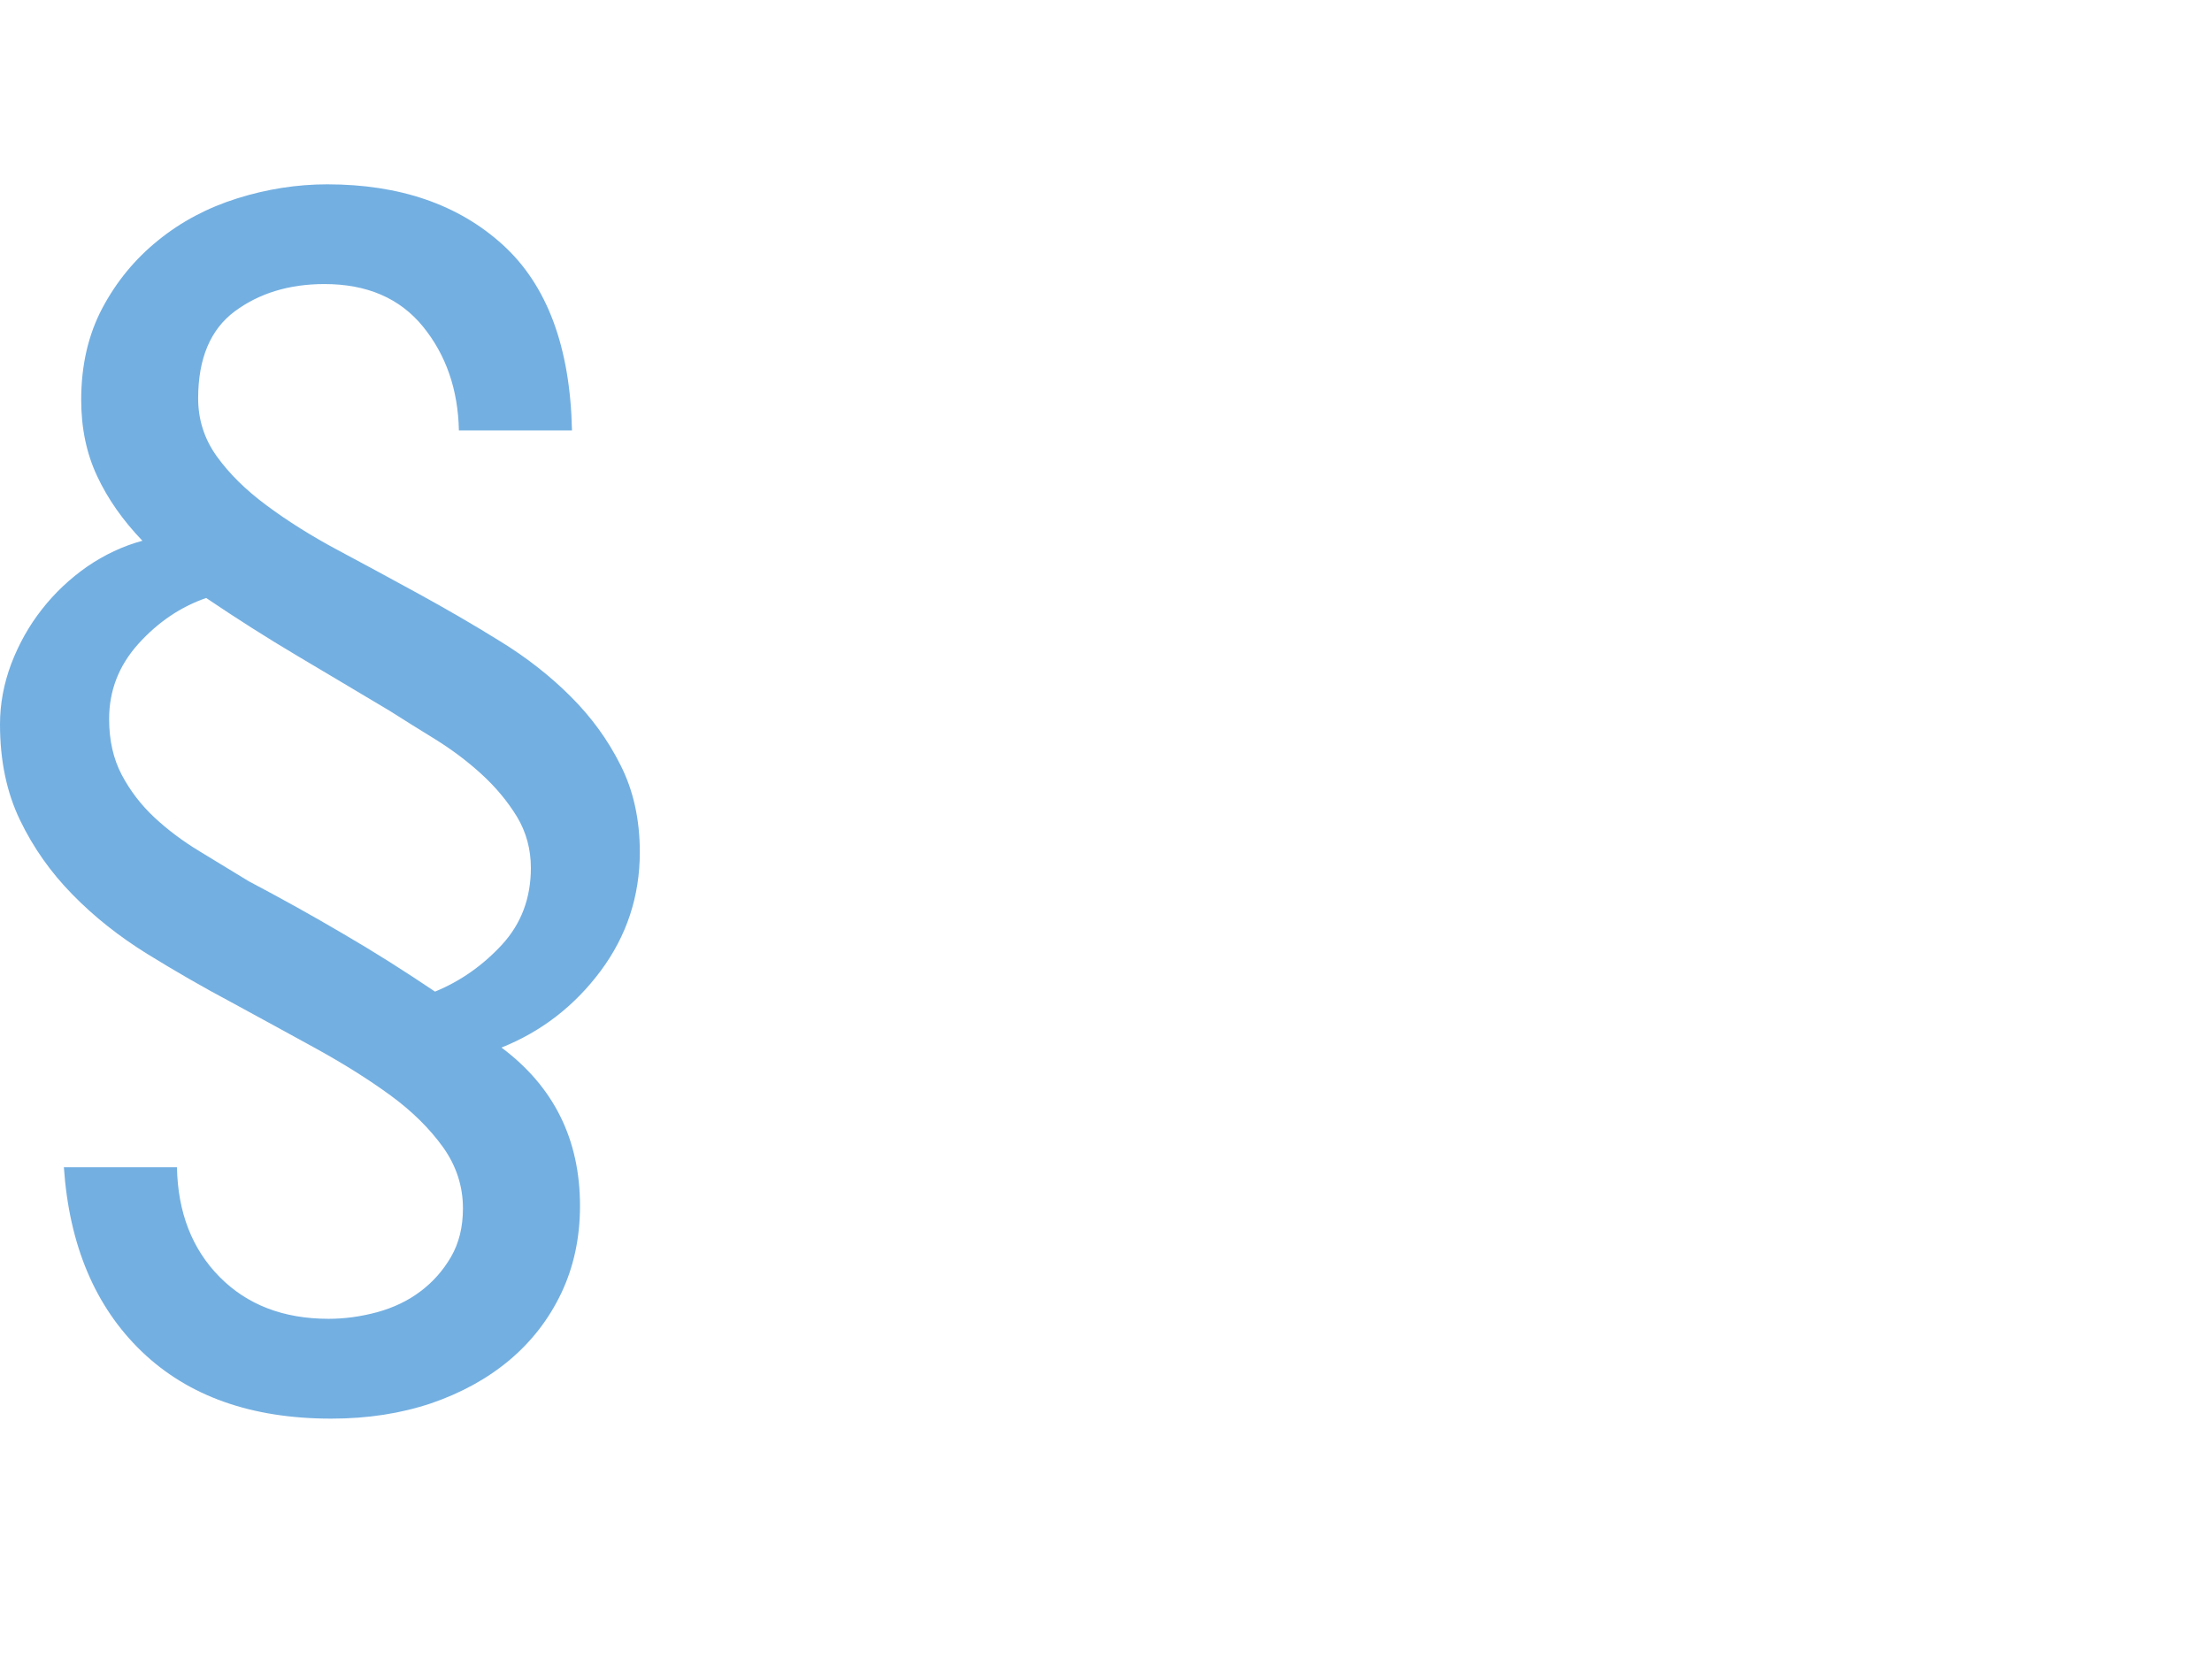<?xml version="1.0" encoding="utf-8"?>
<!-- Generator: Adobe Illustrator 16.0.4, SVG Export Plug-In . SVG Version: 6.00 Build 0)  -->
<!DOCTYPE svg PUBLIC "-//W3C//DTD SVG 1.1//EN" "http://www.w3.org/Graphics/SVG/1.1/DTD/svg11.dtd">
<svg version="1.1" id="Ebene_1" xmlns="http://www.w3.org/2000/svg" xmlns:xlink="http://www.w3.org/1999/xlink" x="0px" y="0px"
	 width="24px" height="18px" viewBox="0 0 24 18" enable-background="new 0 0 24 18" xml:space="preserve">
<g>
	<g>
		<path fill="#73AFE1" d="M1.501,6.986C1.289,7.222,1.184,7.493,1.184,7.802c0,0.23,0.046,0.433,0.137,0.605
			c0.092,0.174,0.21,0.327,0.354,0.462c0.145,0.135,0.309,0.258,0.491,0.368s0.361,0.219,0.534,0.325
			c0.347,0.183,0.688,0.372,1.024,0.57c0.337,0.196,0.668,0.406,0.996,0.627c0.279-0.115,0.521-0.286,0.729-0.512
			c0.207-0.227,0.311-0.503,0.311-0.83c0-0.202-0.05-0.388-0.151-0.556C5.506,8.693,5.378,8.54,5.225,8.4s-0.32-0.265-0.498-0.376
			c-0.179-0.11-0.344-0.213-0.498-0.311C3.892,7.513,3.558,7.312,3.226,7.116C2.894,6.919,2.564,6.709,2.237,6.488
			C1.958,6.585,1.713,6.751,1.501,6.986 M4.59,3.544C4.339,3.236,3.983,3.082,3.521,3.082c-0.385,0-0.709,0.1-0.974,0.296
			C2.283,3.575,2.15,3.89,2.15,4.323c0,0.23,0.067,0.44,0.202,0.628s0.315,0.366,0.541,0.533C3.12,5.653,3.378,5.815,3.666,5.969
			s0.581,0.312,0.88,0.476c0.299,0.164,0.593,0.334,0.881,0.513C5.715,7.135,5.97,7.335,6.191,7.556
			C6.413,7.777,6.594,8.024,6.732,8.3c0.139,0.273,0.21,0.589,0.21,0.945c0,0.48-0.143,0.911-0.426,1.291
			c-0.284,0.38-0.643,0.657-1.075,0.83c0.567,0.423,0.852,0.996,0.852,1.717c0,0.347-0.068,0.662-0.202,0.945
			c-0.135,0.284-0.322,0.526-0.563,0.729c-0.24,0.201-0.524,0.357-0.851,0.469c-0.328,0.11-0.688,0.166-1.083,0.166
			c-0.866,0-1.551-0.243-2.057-0.729c-0.505-0.486-0.786-1.153-0.844-1.999H1.92c0.009,0.49,0.164,0.888,0.462,1.19
			s0.692,0.455,1.184,0.455c0.173,0,0.348-0.024,0.527-0.072c0.177-0.049,0.333-0.123,0.468-0.225
			c0.135-0.101,0.246-0.226,0.332-0.374c0.087-0.15,0.13-0.325,0.13-0.527c0-0.24-0.072-0.462-0.216-0.664
			c-0.145-0.202-0.335-0.39-0.57-0.562C4,11.712,3.732,11.544,3.435,11.38c-0.298-0.163-0.605-0.332-0.924-0.505
			c-0.307-0.163-0.612-0.339-0.915-0.526C1.292,10.16,1.022,9.947,0.787,9.706c-0.236-0.24-0.426-0.509-0.57-0.808S0,8.254,0,7.858
			c0-0.221,0.041-0.439,0.122-0.656c0.083-0.216,0.193-0.413,0.333-0.591c0.14-0.179,0.303-0.332,0.49-0.463
			c0.188-0.129,0.388-0.223,0.6-0.281c-0.212-0.221-0.376-0.455-0.49-0.699c-0.116-0.246-0.174-0.522-0.174-0.83
			c0-0.376,0.077-0.707,0.23-0.996c0.153-0.288,0.356-0.534,0.606-0.735c0.25-0.203,0.536-0.354,0.858-0.455S3.224,2,3.55,2
			c0.789,0,1.424,0.219,1.905,0.656S6.187,3.766,6.206,4.67H4.979C4.97,4.228,4.84,3.852,4.59,3.544"/>
	</g>
</g>
</svg>
